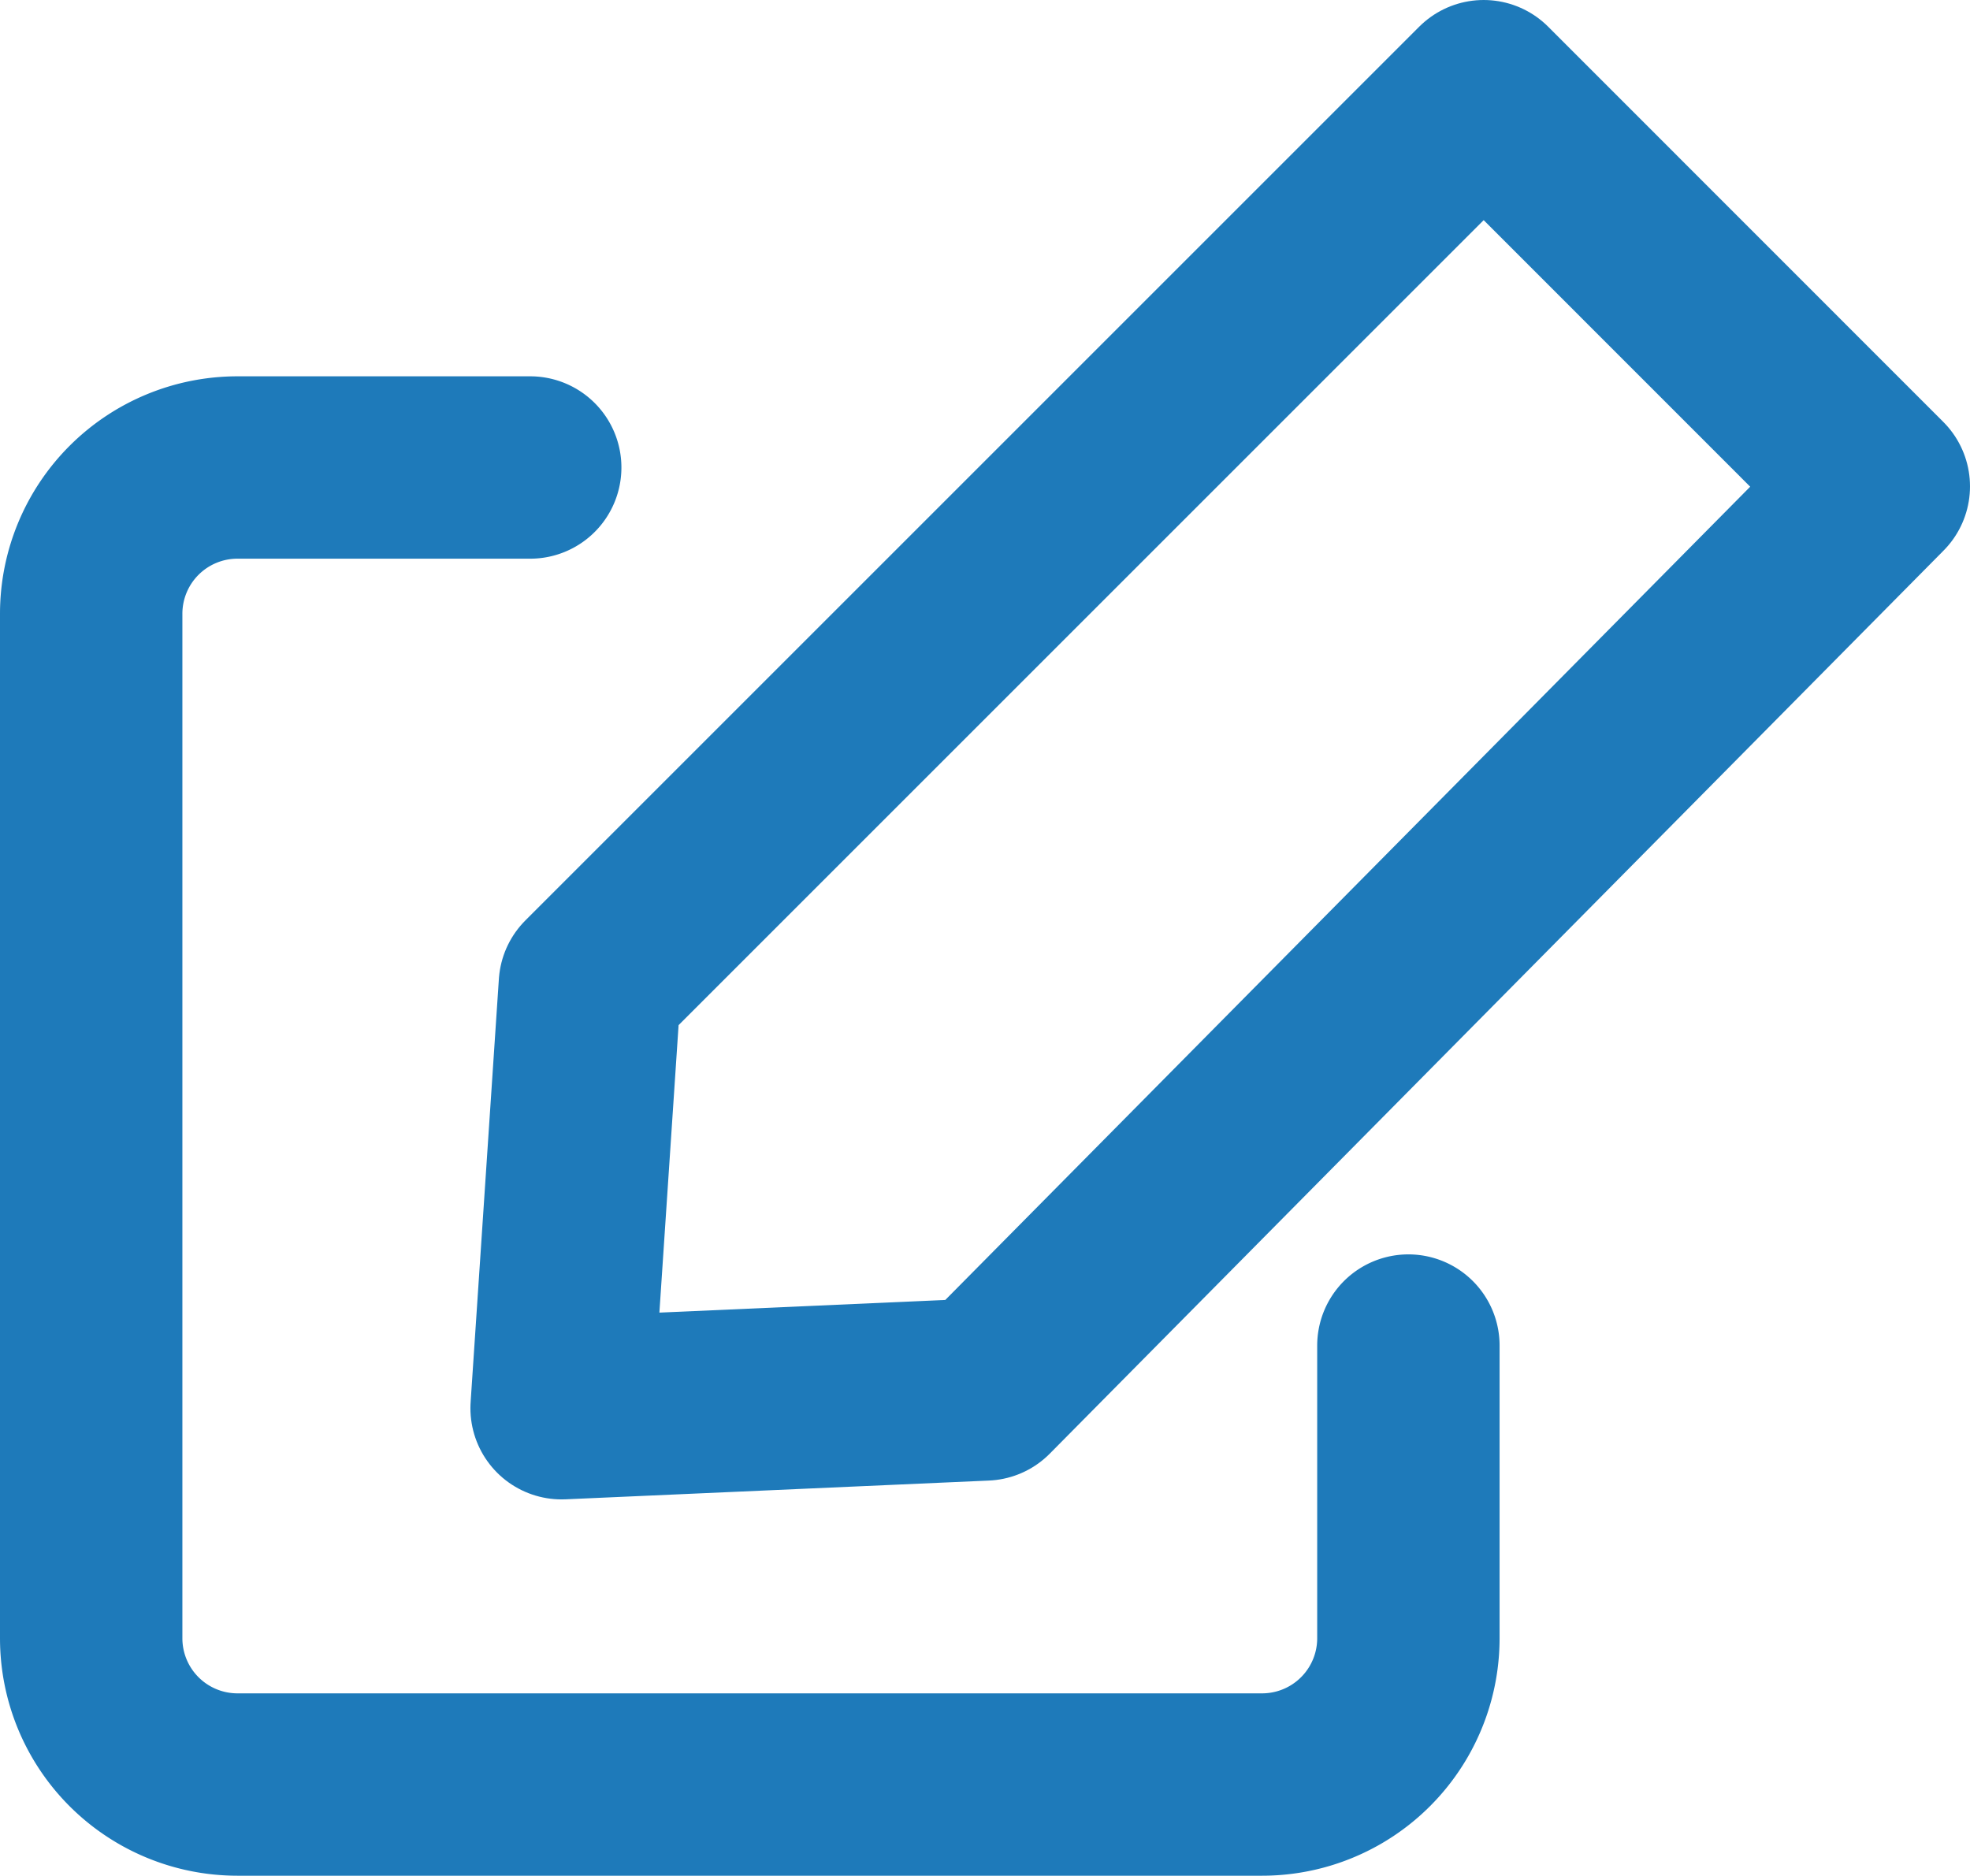 <svg xmlns="http://www.w3.org/2000/svg" width="15.122" height="14.4" viewBox="0 0 15.122 14.4">
  <g id="Complete" transform="translate(-1.3 0.7)">
    <g id="edit" transform="translate(2)">
      <g id="Group_56" data-name="Group 56">
        <path id="Path_48" data-name="Path 48" d="M12.111,10.741v2.247a1.123,1.123,0,0,1-1.123,1.123H3.123A1.123,1.123,0,0,1,2,12.988V5.123A1.123,1.123,0,0,1,3.123,4H5.37" transform="translate(-2 -1.111)" fill="none" stroke="#1e7aba" stroke-linecap="round" stroke-linejoin="round" stroke-width="1.4"/>
        <path id="Path_49" data-name="Path 49" d="M11.25,11.967l6.861-6.933L15.078,2,8.217,8.861,8,12.111Z" transform="translate(-4.389 -2)" fill="none" stroke="#1e7aba" stroke-linecap="round" stroke-linejoin="round" stroke-width="1.4"/>
      </g>
    </g>
  </g>
</svg>
